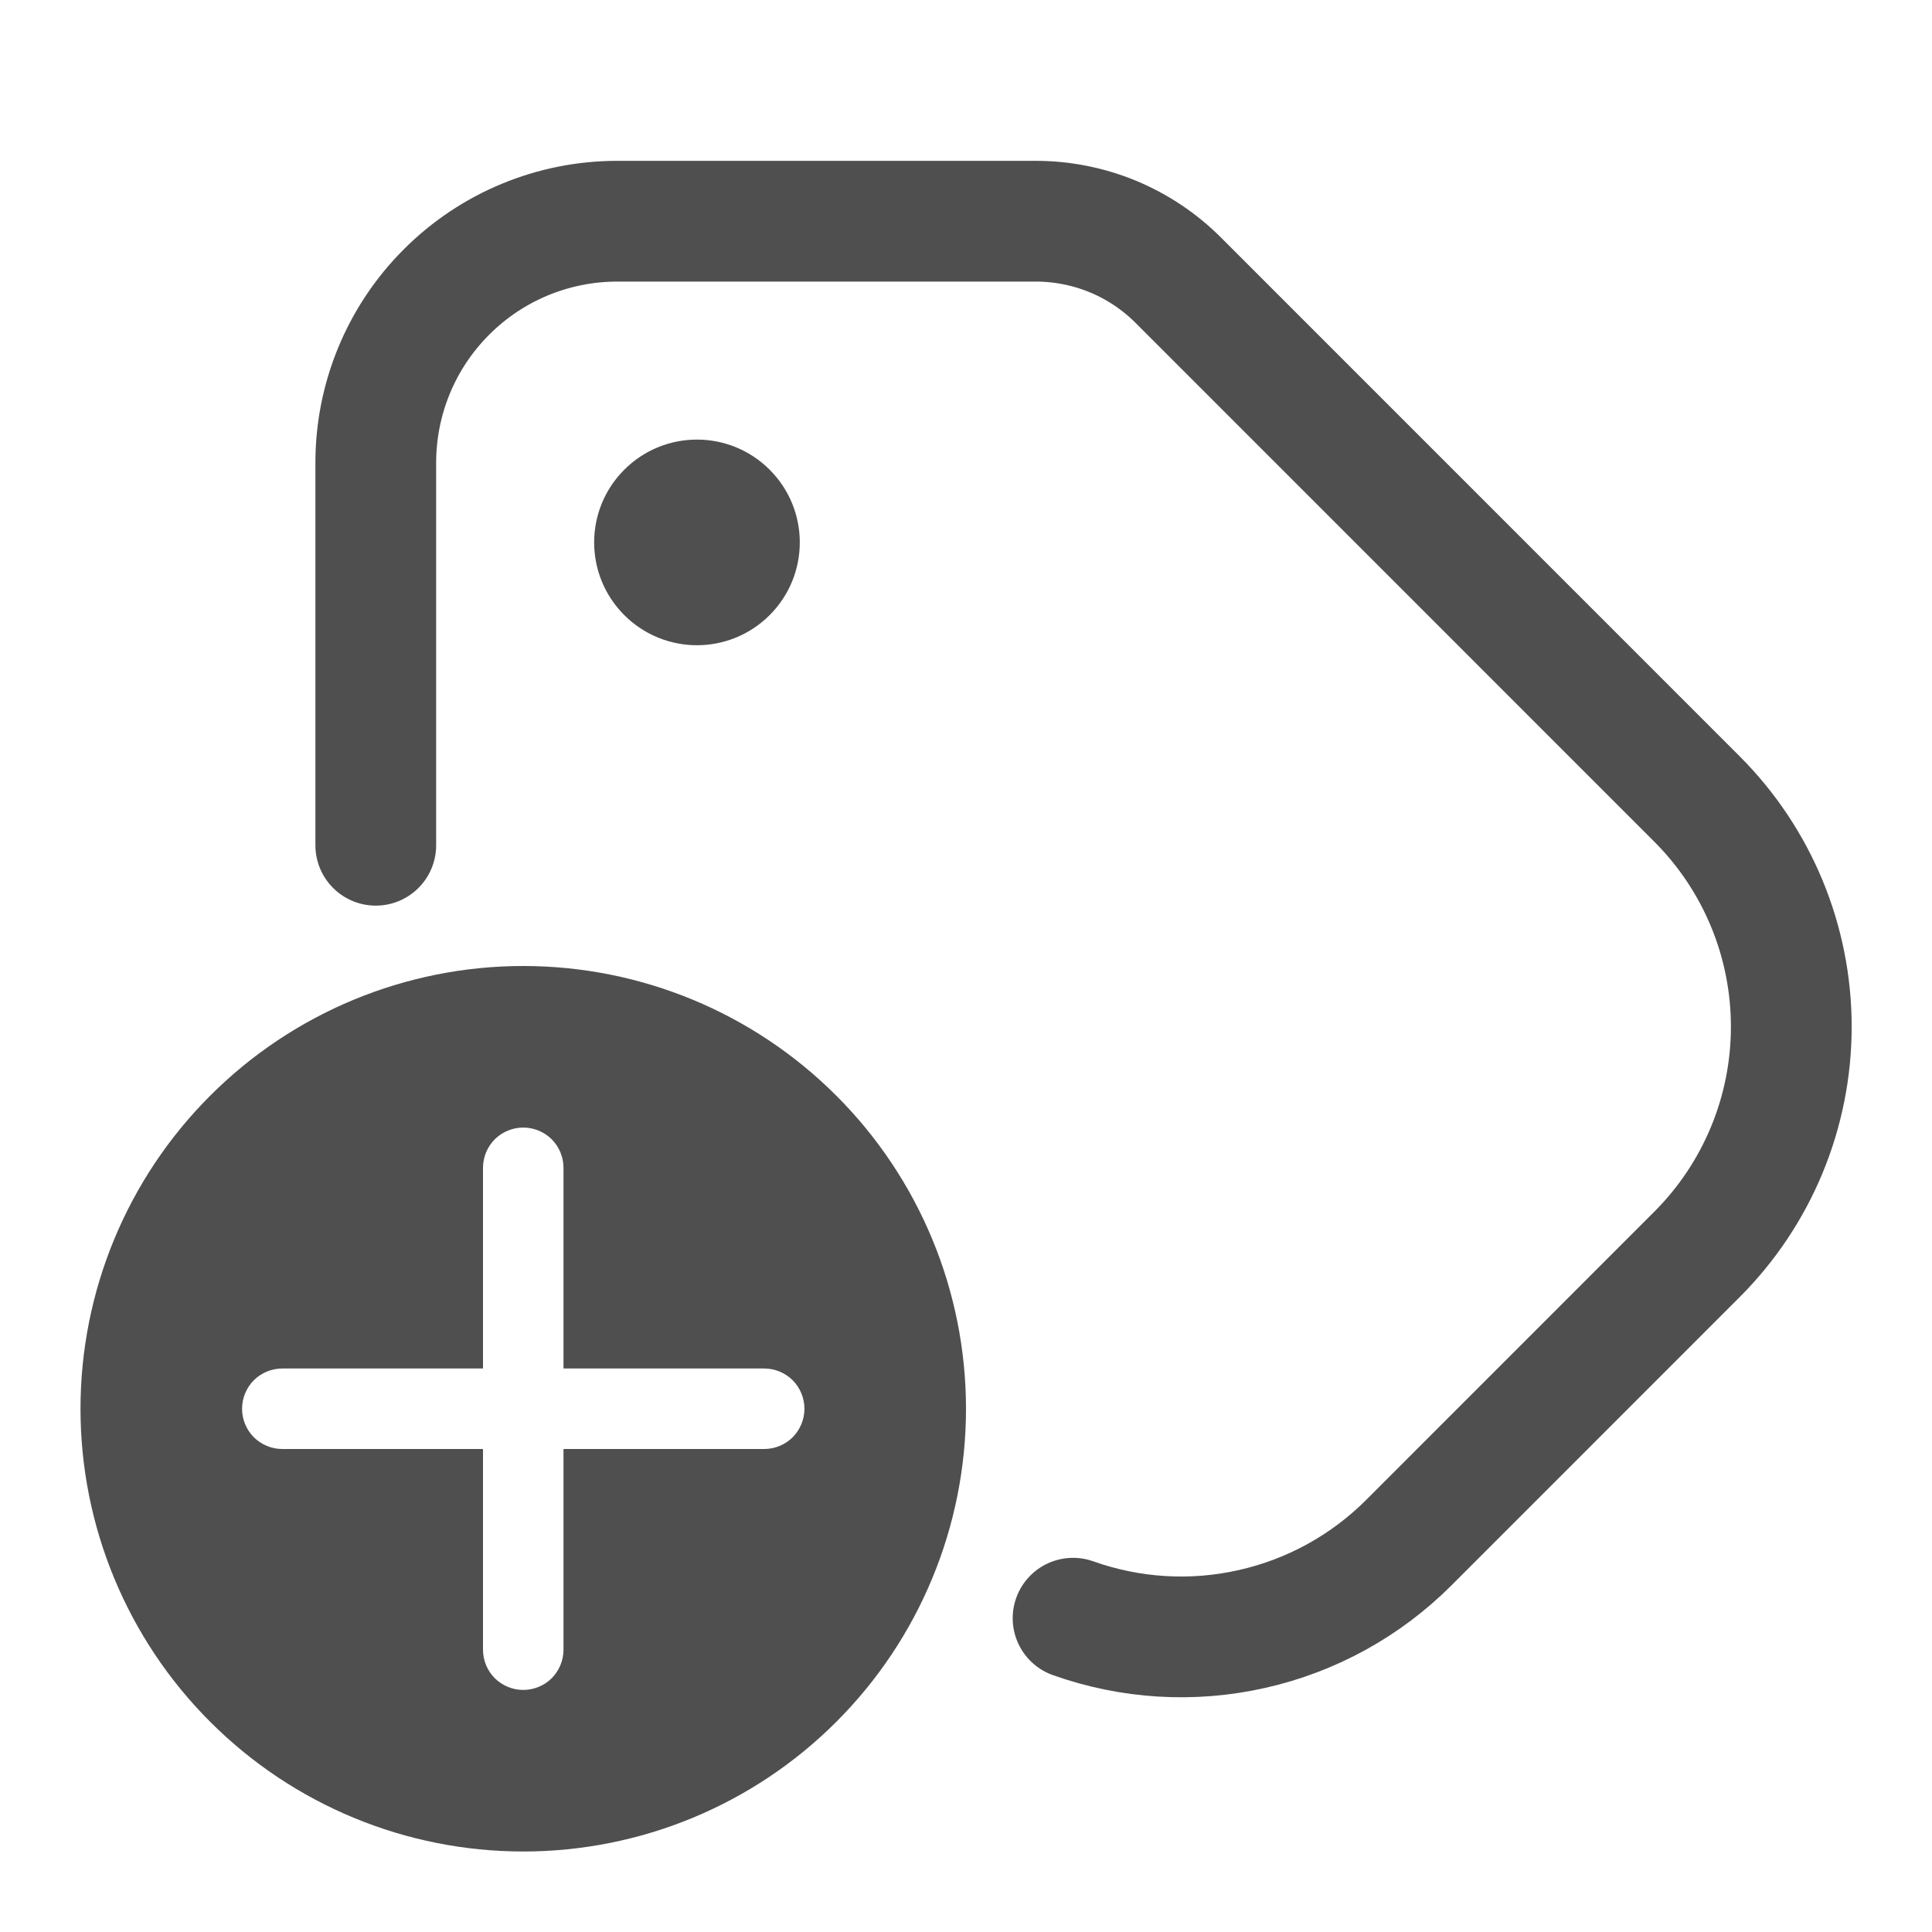 <svg width="24" height="24" viewBox="0 0 24 24" fill="none" xmlns="http://www.w3.org/2000/svg">
<path d="M9.561 7.641C10.06 7.142 10.06 6.334 9.561 5.835C9.062 5.336 8.254 5.336 7.755 5.835C7.256 6.334 7.256 7.142 7.755 7.641C8.254 8.14 9.062 8.14 9.561 7.641Z" fill="#4F4F4F"/>
<path d="M4.668 10.5V5.748C4.668 4.952 4.984 4.189 5.547 3.627C6.109 3.064 6.872 2.748 7.668 2.748H12.868C13.196 2.748 13.521 2.813 13.825 2.938C14.128 3.064 14.404 3.248 14.636 3.48L21.081 9.926C21.831 10.676 22.252 11.693 22.252 12.754C22.252 13.815 21.831 14.832 21.081 15.582L17.502 19.162C16.967 19.698 16.291 20.07 15.552 20.236C14.814 20.403 14.043 20.356 13.33 20.102" stroke="#4F4F4F" stroke-width="1.5" stroke-linecap="round" stroke-linejoin="round"/>
<path fill-rule="evenodd" clip-rule="evenodd" d="M6.5 23C7.959 23 9.358 22.421 10.389 21.389C11.421 20.358 12 18.959 12 17.5C12 16.041 11.421 14.642 10.389 13.611C9.358 12.579 7.959 12 6.5 12C5.041 12 3.642 12.579 2.611 13.611C1.579 14.642 1 16.041 1 17.5C1 18.959 1.579 20.358 2.611 21.389C3.642 22.421 5.041 23 6.5 23ZM6.5 14.007C6.633 14.007 6.76 14.06 6.854 14.153C6.947 14.247 7 14.374 7 14.507V17H9.493C9.626 17 9.753 17.053 9.847 17.146C9.94 17.24 9.993 17.367 9.993 17.5C9.993 17.633 9.94 17.76 9.847 17.854C9.753 17.947 9.626 18 9.493 18H7V20.493C7 20.626 6.947 20.753 6.854 20.847C6.76 20.94 6.633 20.993 6.5 20.993C6.367 20.993 6.24 20.94 6.146 20.847C6.053 20.753 6 20.626 6 20.493V18H3.507C3.374 18 3.247 17.947 3.153 17.854C3.06 17.76 3.007 17.633 3.007 17.5C3.007 17.367 3.06 17.24 3.153 17.146C3.247 17.053 3.374 17 3.507 17H6V14.507C6 14.374 6.053 14.247 6.146 14.153C6.24 14.06 6.367 14.007 6.5 14.007Z" fill="#4F4F4F"/>
</svg>

